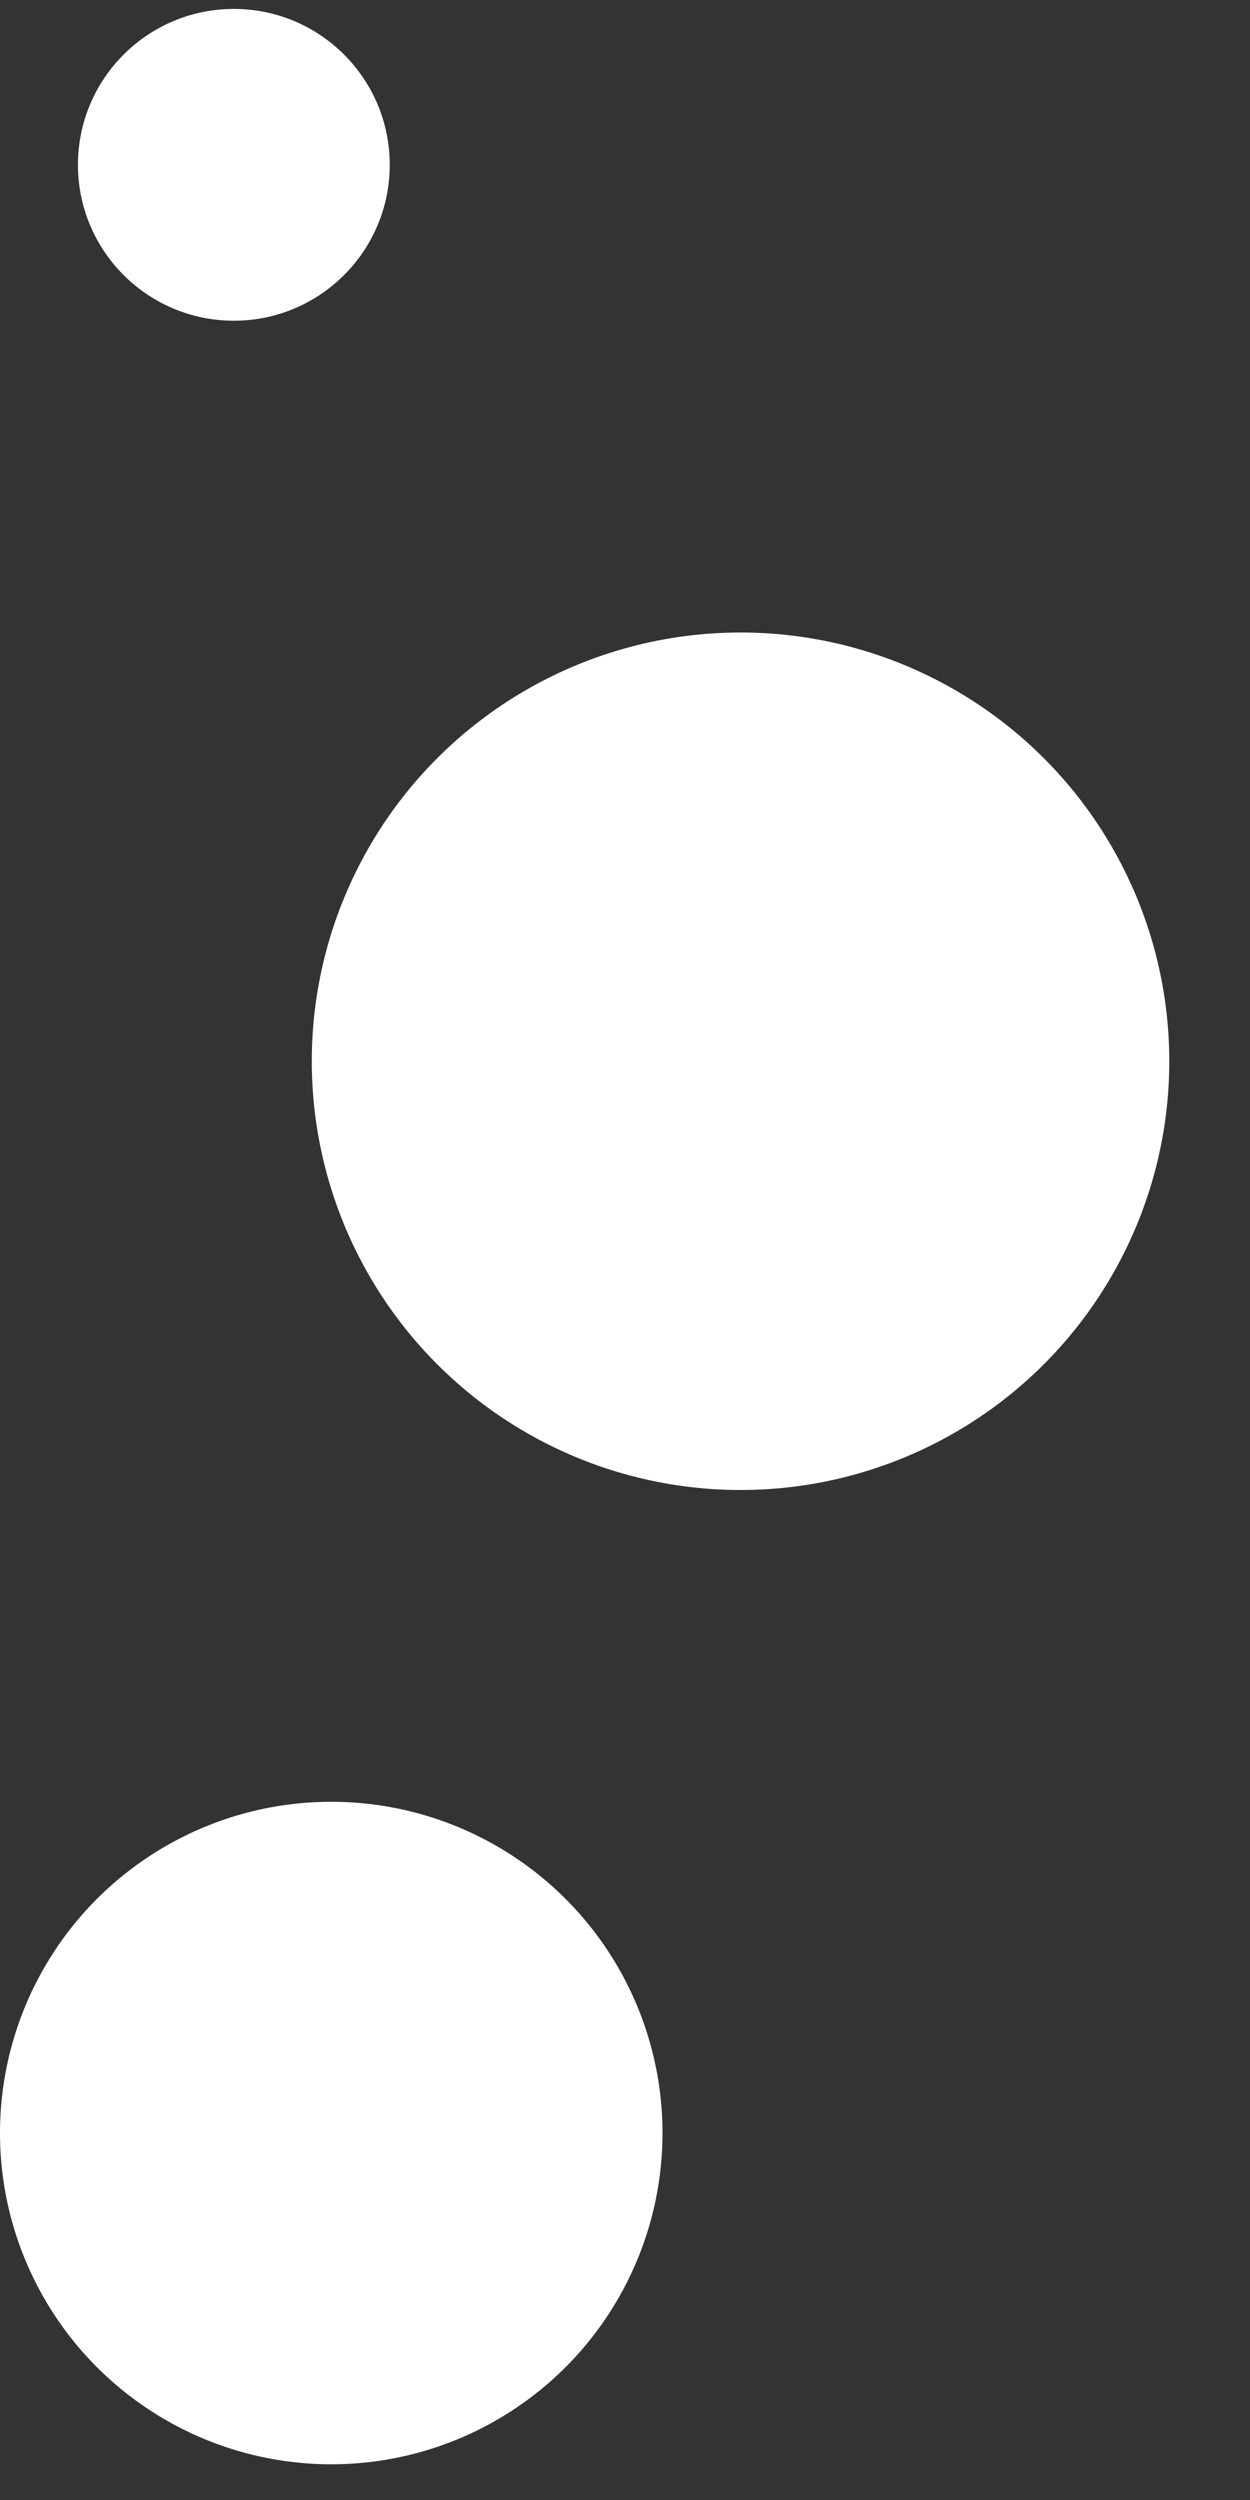 <svg width="14" height="28" viewBox="0 0 14 28" fill="none" xmlns="http://www.w3.org/2000/svg">
<rect x="0" y="0" width="14" height="28" fill="#333333" stroke="none"/>
<circle cx="8.294" cy="11.886" r="4.802" fill="white"/>
<circle cx="3.71" cy="23.89" r="3.71" fill="white"/>
<circle cx="2.619" cy="1.846" r="1.746" fill="white"/>
</svg>

